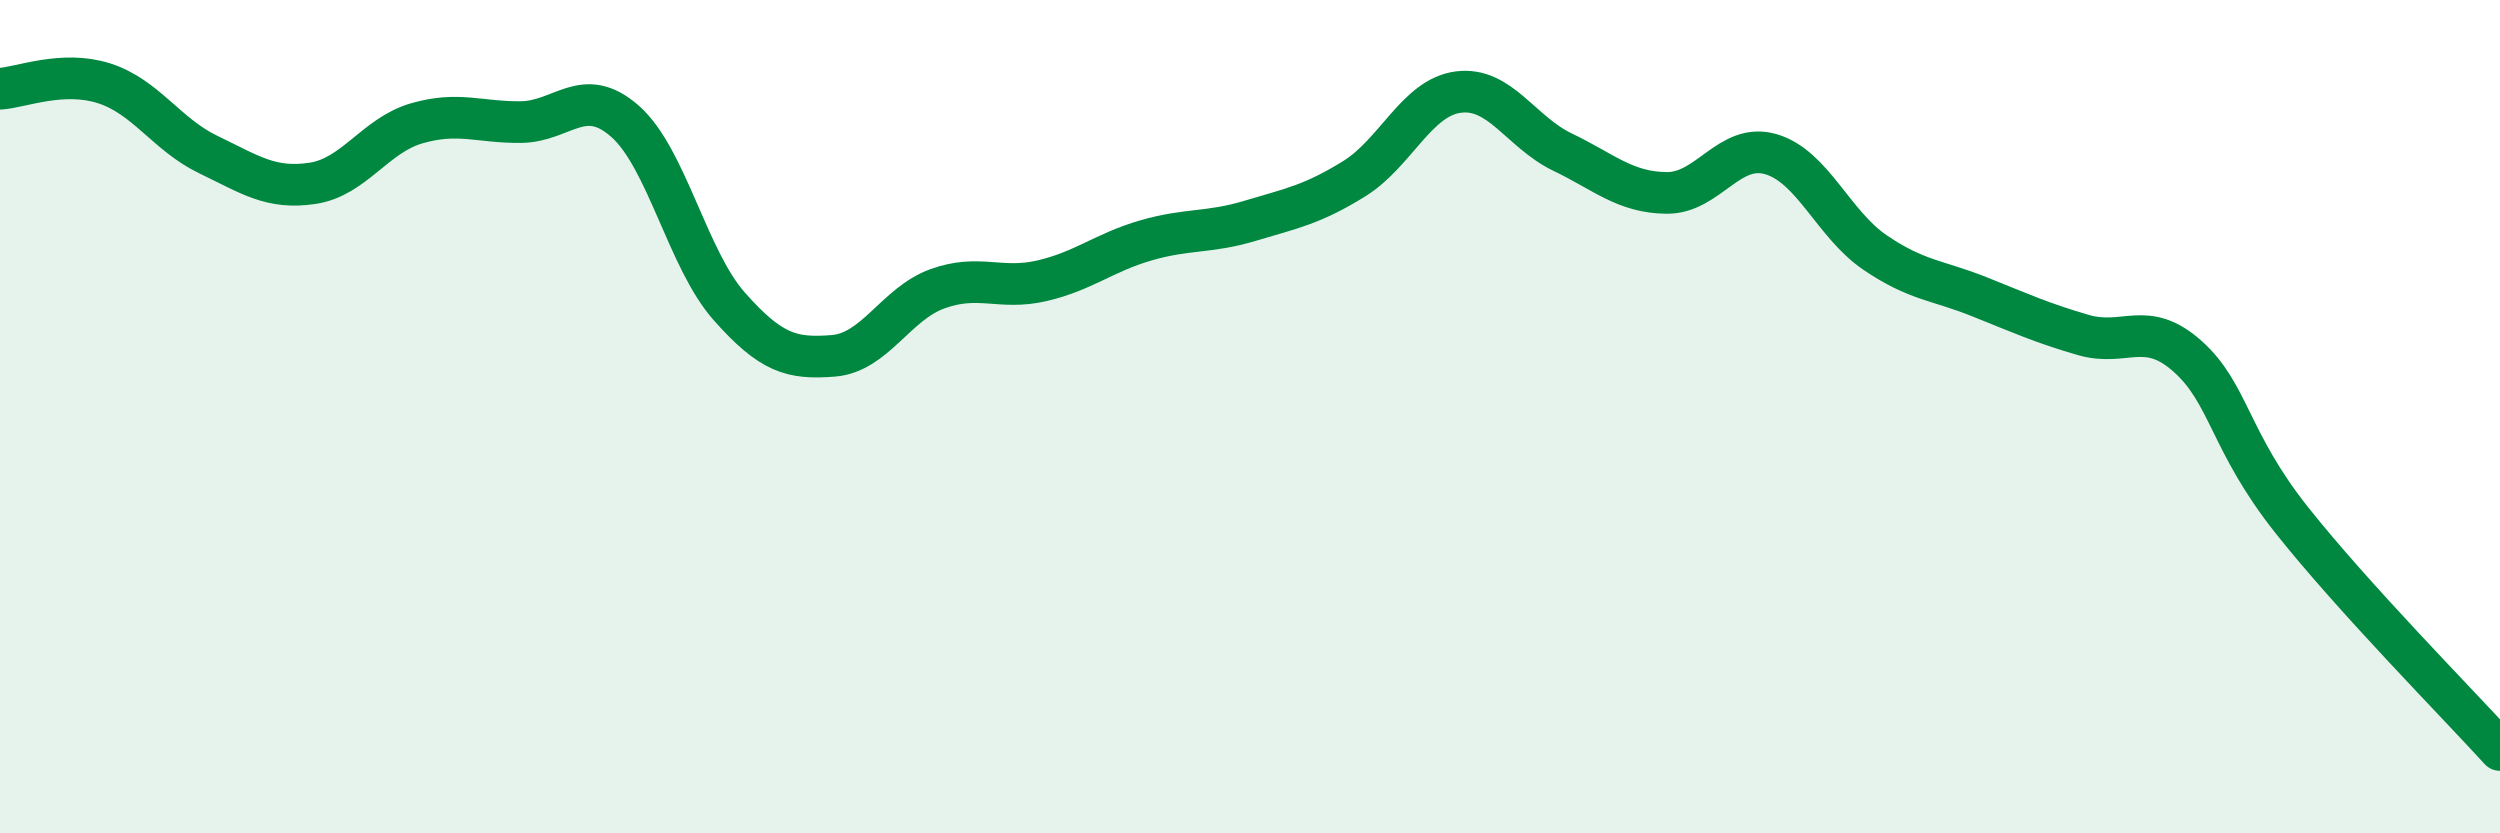 
    <svg width="60" height="20" viewBox="0 0 60 20" xmlns="http://www.w3.org/2000/svg">
      <path
        d="M 0,2.13 C 0.5,2.1 1.5,1.68 2.5,2 C 3.5,2.32 4,3.23 5,3.71 C 6,4.19 6.5,4.55 7.5,4.4 C 8.5,4.25 9,3.25 10,2.96 C 11,2.67 11.5,2.94 12.5,2.93 C 13.5,2.92 14,2.03 15,2.91 C 16,3.79 16.5,6.22 17.5,7.35 C 18.5,8.48 19,8.62 20,8.54 C 21,8.46 21.5,7.29 22.5,6.93 C 23.5,6.57 24,6.97 25,6.74 C 26,6.51 26.5,6.06 27.5,5.77 C 28.5,5.48 29,5.6 30,5.3 C 31,5 31.5,4.91 32.5,4.29 C 33.5,3.67 34,2.34 35,2.21 C 36,2.08 36.5,3.17 37.5,3.65 C 38.5,4.13 39,4.62 40,4.63 C 41,4.64 41.5,3.41 42.5,3.7 C 43.5,3.99 44,5.38 45,6.06 C 46,6.74 46.5,6.72 47.5,7.12 C 48.5,7.52 49,7.75 50,8.04 C 51,8.33 51.5,7.66 52.5,8.55 C 53.5,9.44 53.5,10.59 55,12.48 C 56.5,14.37 59,16.9 60,18L60 20L0 20Z"
        fill="#008740"
        opacity="0.1"
        stroke-linecap="round"
        stroke-linejoin="round"
      />
      <path
        d="M 0,2.13 C 0.5,2.1 1.5,1.68 2.5,2 C 3.5,2.32 4,3.23 5,3.71 C 6,4.19 6.5,4.55 7.5,4.4 C 8.5,4.25 9,3.25 10,2.96 C 11,2.67 11.5,2.94 12.5,2.93 C 13.5,2.92 14,2.03 15,2.91 C 16,3.79 16.5,6.22 17.5,7.35 C 18.5,8.48 19,8.62 20,8.54 C 21,8.46 21.5,7.29 22.5,6.93 C 23.5,6.57 24,6.97 25,6.74 C 26,6.51 26.5,6.06 27.5,5.77 C 28.5,5.48 29,5.6 30,5.3 C 31,5 31.5,4.91 32.5,4.29 C 33.5,3.67 34,2.34 35,2.21 C 36,2.08 36.5,3.17 37.5,3.65 C 38.5,4.13 39,4.62 40,4.63 C 41,4.64 41.5,3.41 42.5,3.7 C 43.5,3.99 44,5.38 45,6.06 C 46,6.74 46.5,6.72 47.5,7.12 C 48.5,7.52 49,7.75 50,8.04 C 51,8.33 51.5,7.66 52.5,8.55 C 53.5,9.44 53.5,10.59 55,12.48 C 56.5,14.37 59,16.9 60,18"
        stroke="#008740"
        stroke-width="1"
        fill="none"
        stroke-linecap="round"
        stroke-linejoin="round"
      />
    </svg>
  